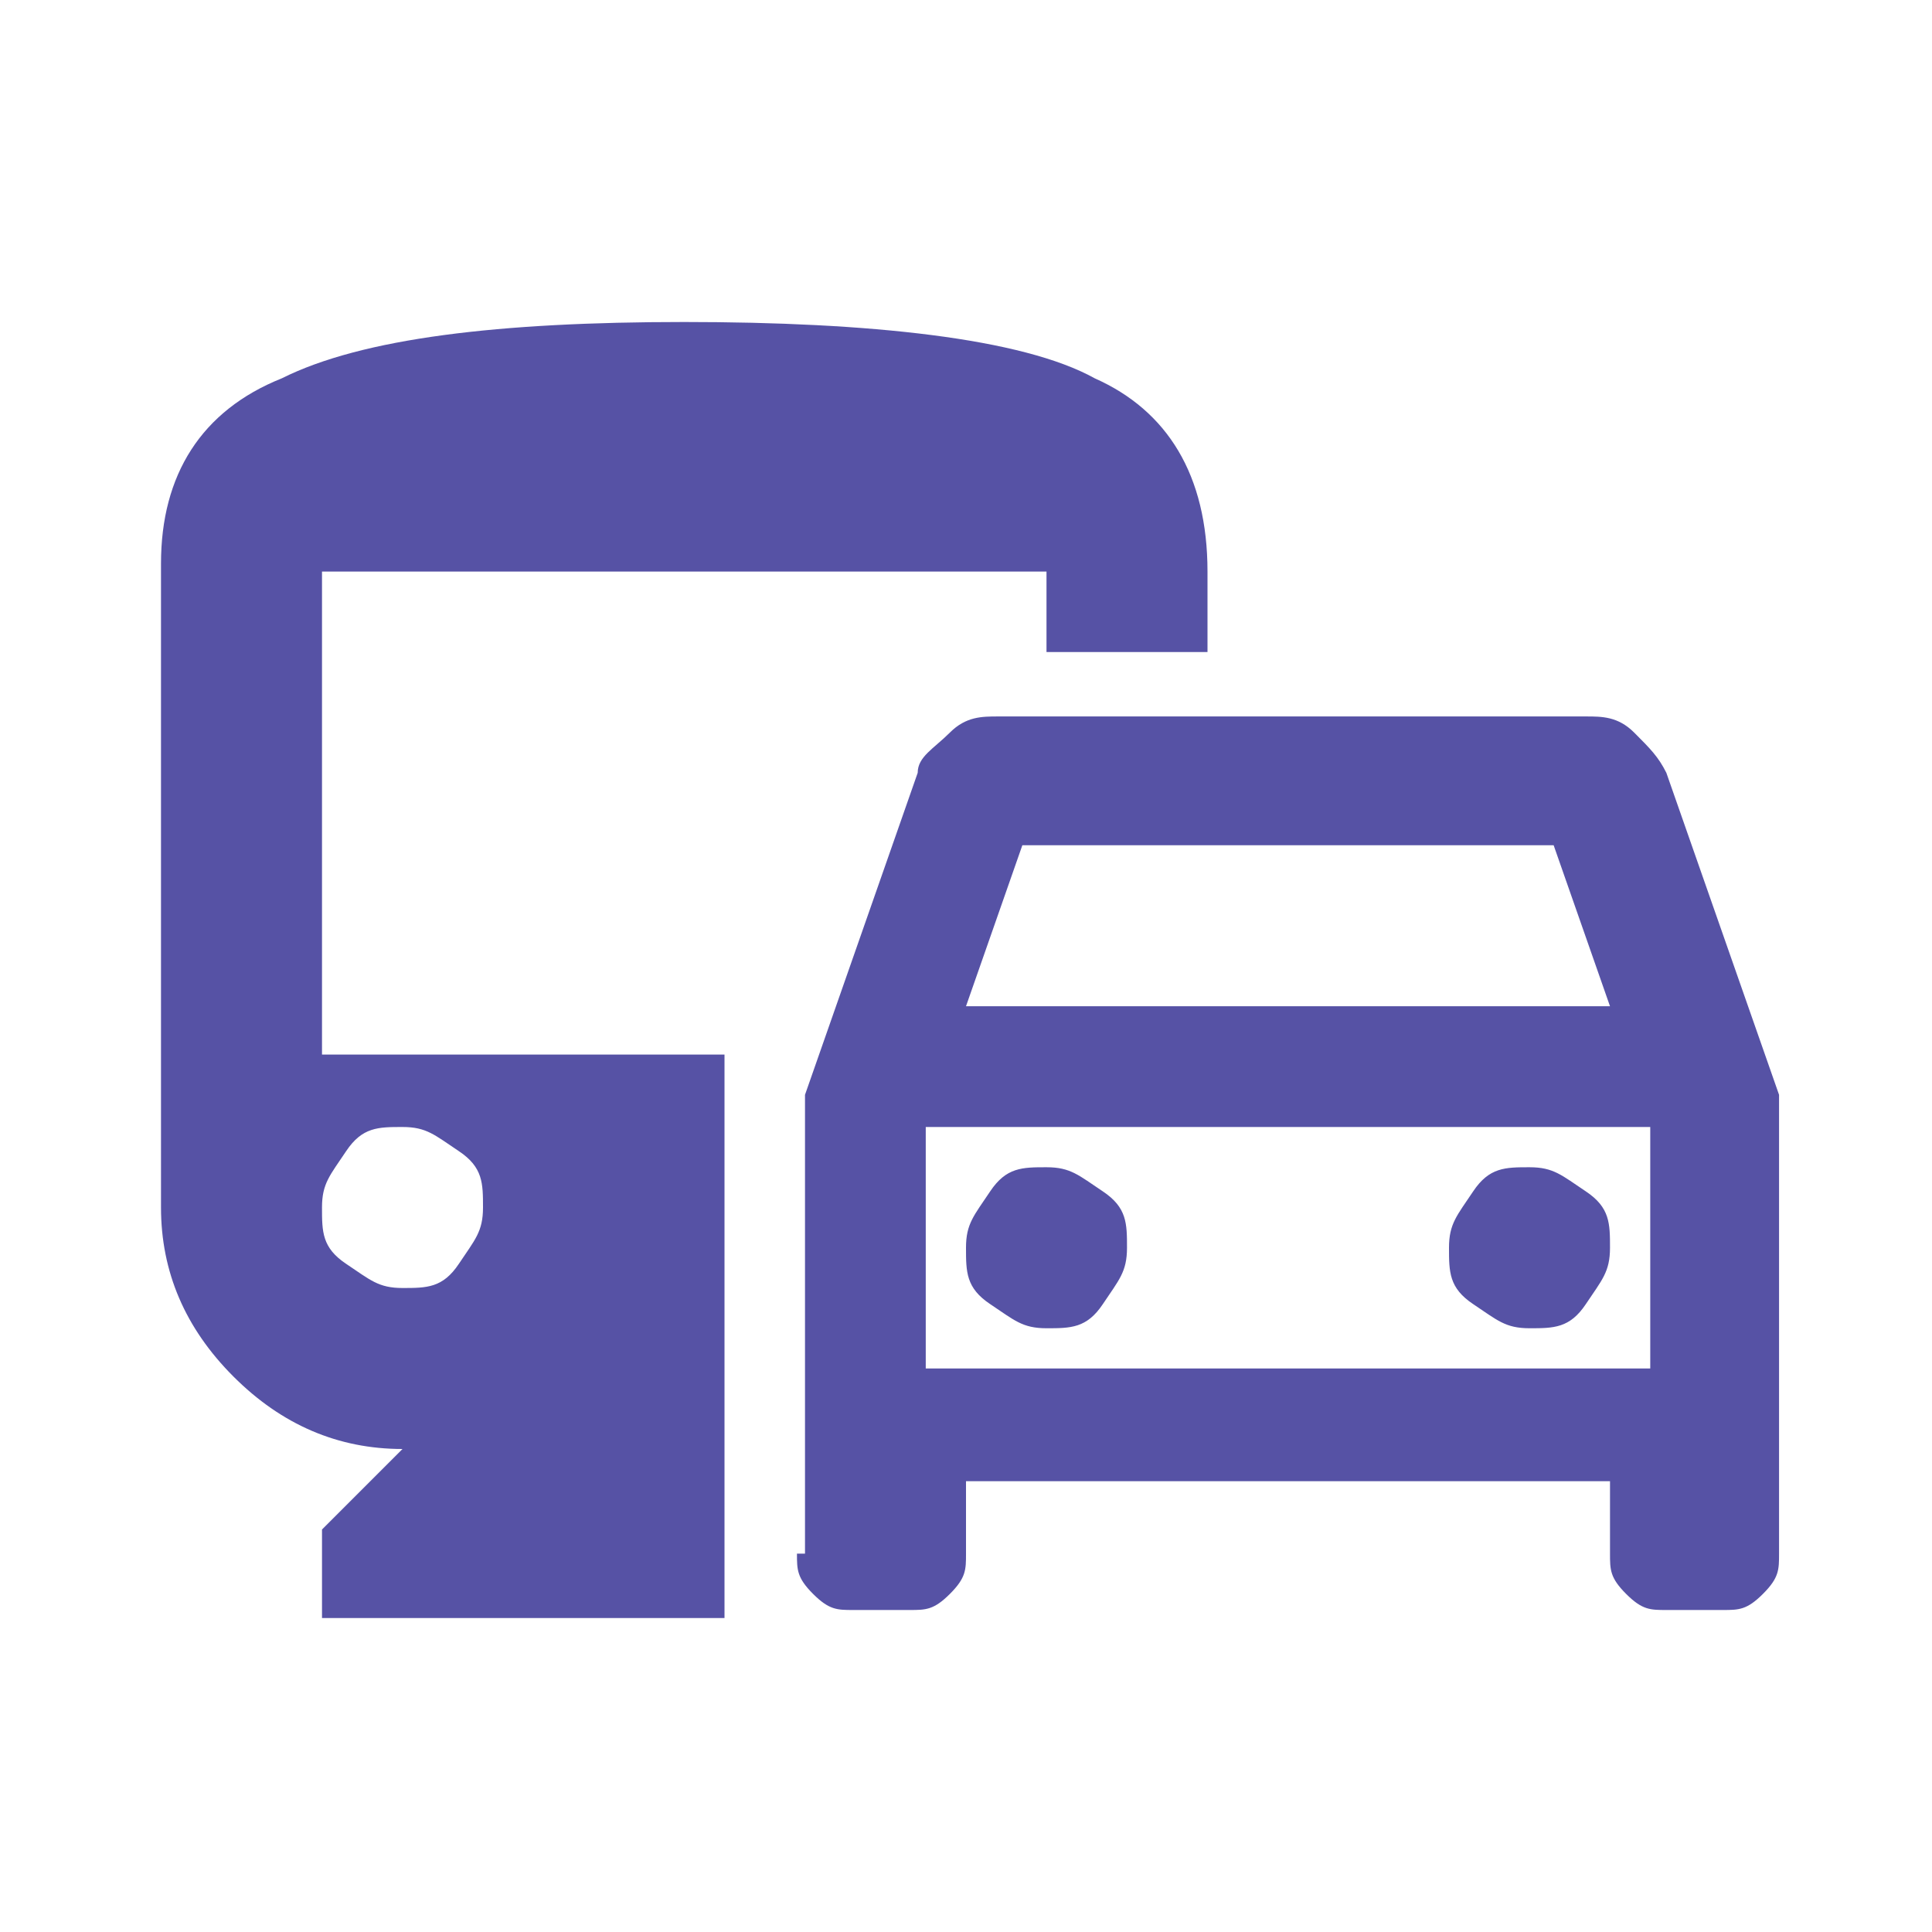 <?xml version="1.0" encoding="UTF-8"?>
<svg id="_レイヤー_1" data-name="レイヤー_1" xmlns="http://www.w3.org/2000/svg" version="1.1" viewBox="0 0 24 24">
  <!-- Generator: Adobe Illustrator 29.5.1, SVG Export Plug-In . SVG Version: 2.1.0 Build 141)  -->
  <defs>
    <style>
      .st0 {
        fill: #5652a5;
      }
    </style>
  </defs>
  <path class="st0" d="M10,19.3v-5.7l1.4-4c0-.2.2-.3.4-.5s.4-.2.6-.2h7.3c.2,0,.4,0,.6.2s.3.3.4.5l1.4,4v5.7c0,.2,0,.3-.2.5s-.3.2-.5.2h-.7c-.2,0-.3,0-.5-.2s-.2-.3-.2-.5v-.9h-8v.9c0,.2,0,.3-.2.5s-.3.2-.5.2h-.7c-.2,0-.3,0-.5-.2s-.2-.3-.2-.5ZM12,12.5h8l-.7-2h-6.6l-.7,2ZM11.5,14v3-3ZM13,16.5c.3,0,.5,0,.7-.3s.3-.4.3-.7,0-.5-.3-.7-.4-.3-.7-.3-.5,0-.7.3-.3.4-.3.7,0,.5.3.7.4.3.7.3ZM19,16.5c.3,0,.5,0,.7-.3s.3-.4.3-.7,0-.5-.3-.7-.4-.3-.7-.3-.5,0-.7.3-.3.4-.3.7,0,.5.3.7.4.3.7.3ZM4,20v-1l1-1c-.8,0-1.5-.3-2.1-.9-.6-.6-.9-1.3-.9-2.1V7c0-1.1.5-1.9,1.5-2.3,1-.5,2.7-.7,5-.7s4.2.2,5.1.7c.9.4,1.4,1.2,1.4,2.4v1h-2v-1H4v6h5v7h-5ZM5,16c.3,0,.5,0,.7-.3s.3-.4.3-.7,0-.5-.3-.7-.4-.3-.7-.3-.5,0-.7.3-.3.4-.3.7,0,.5.3.7.4.3.7.3ZM11.5,17h9v-3h-9v3Z"/>
</svg>
